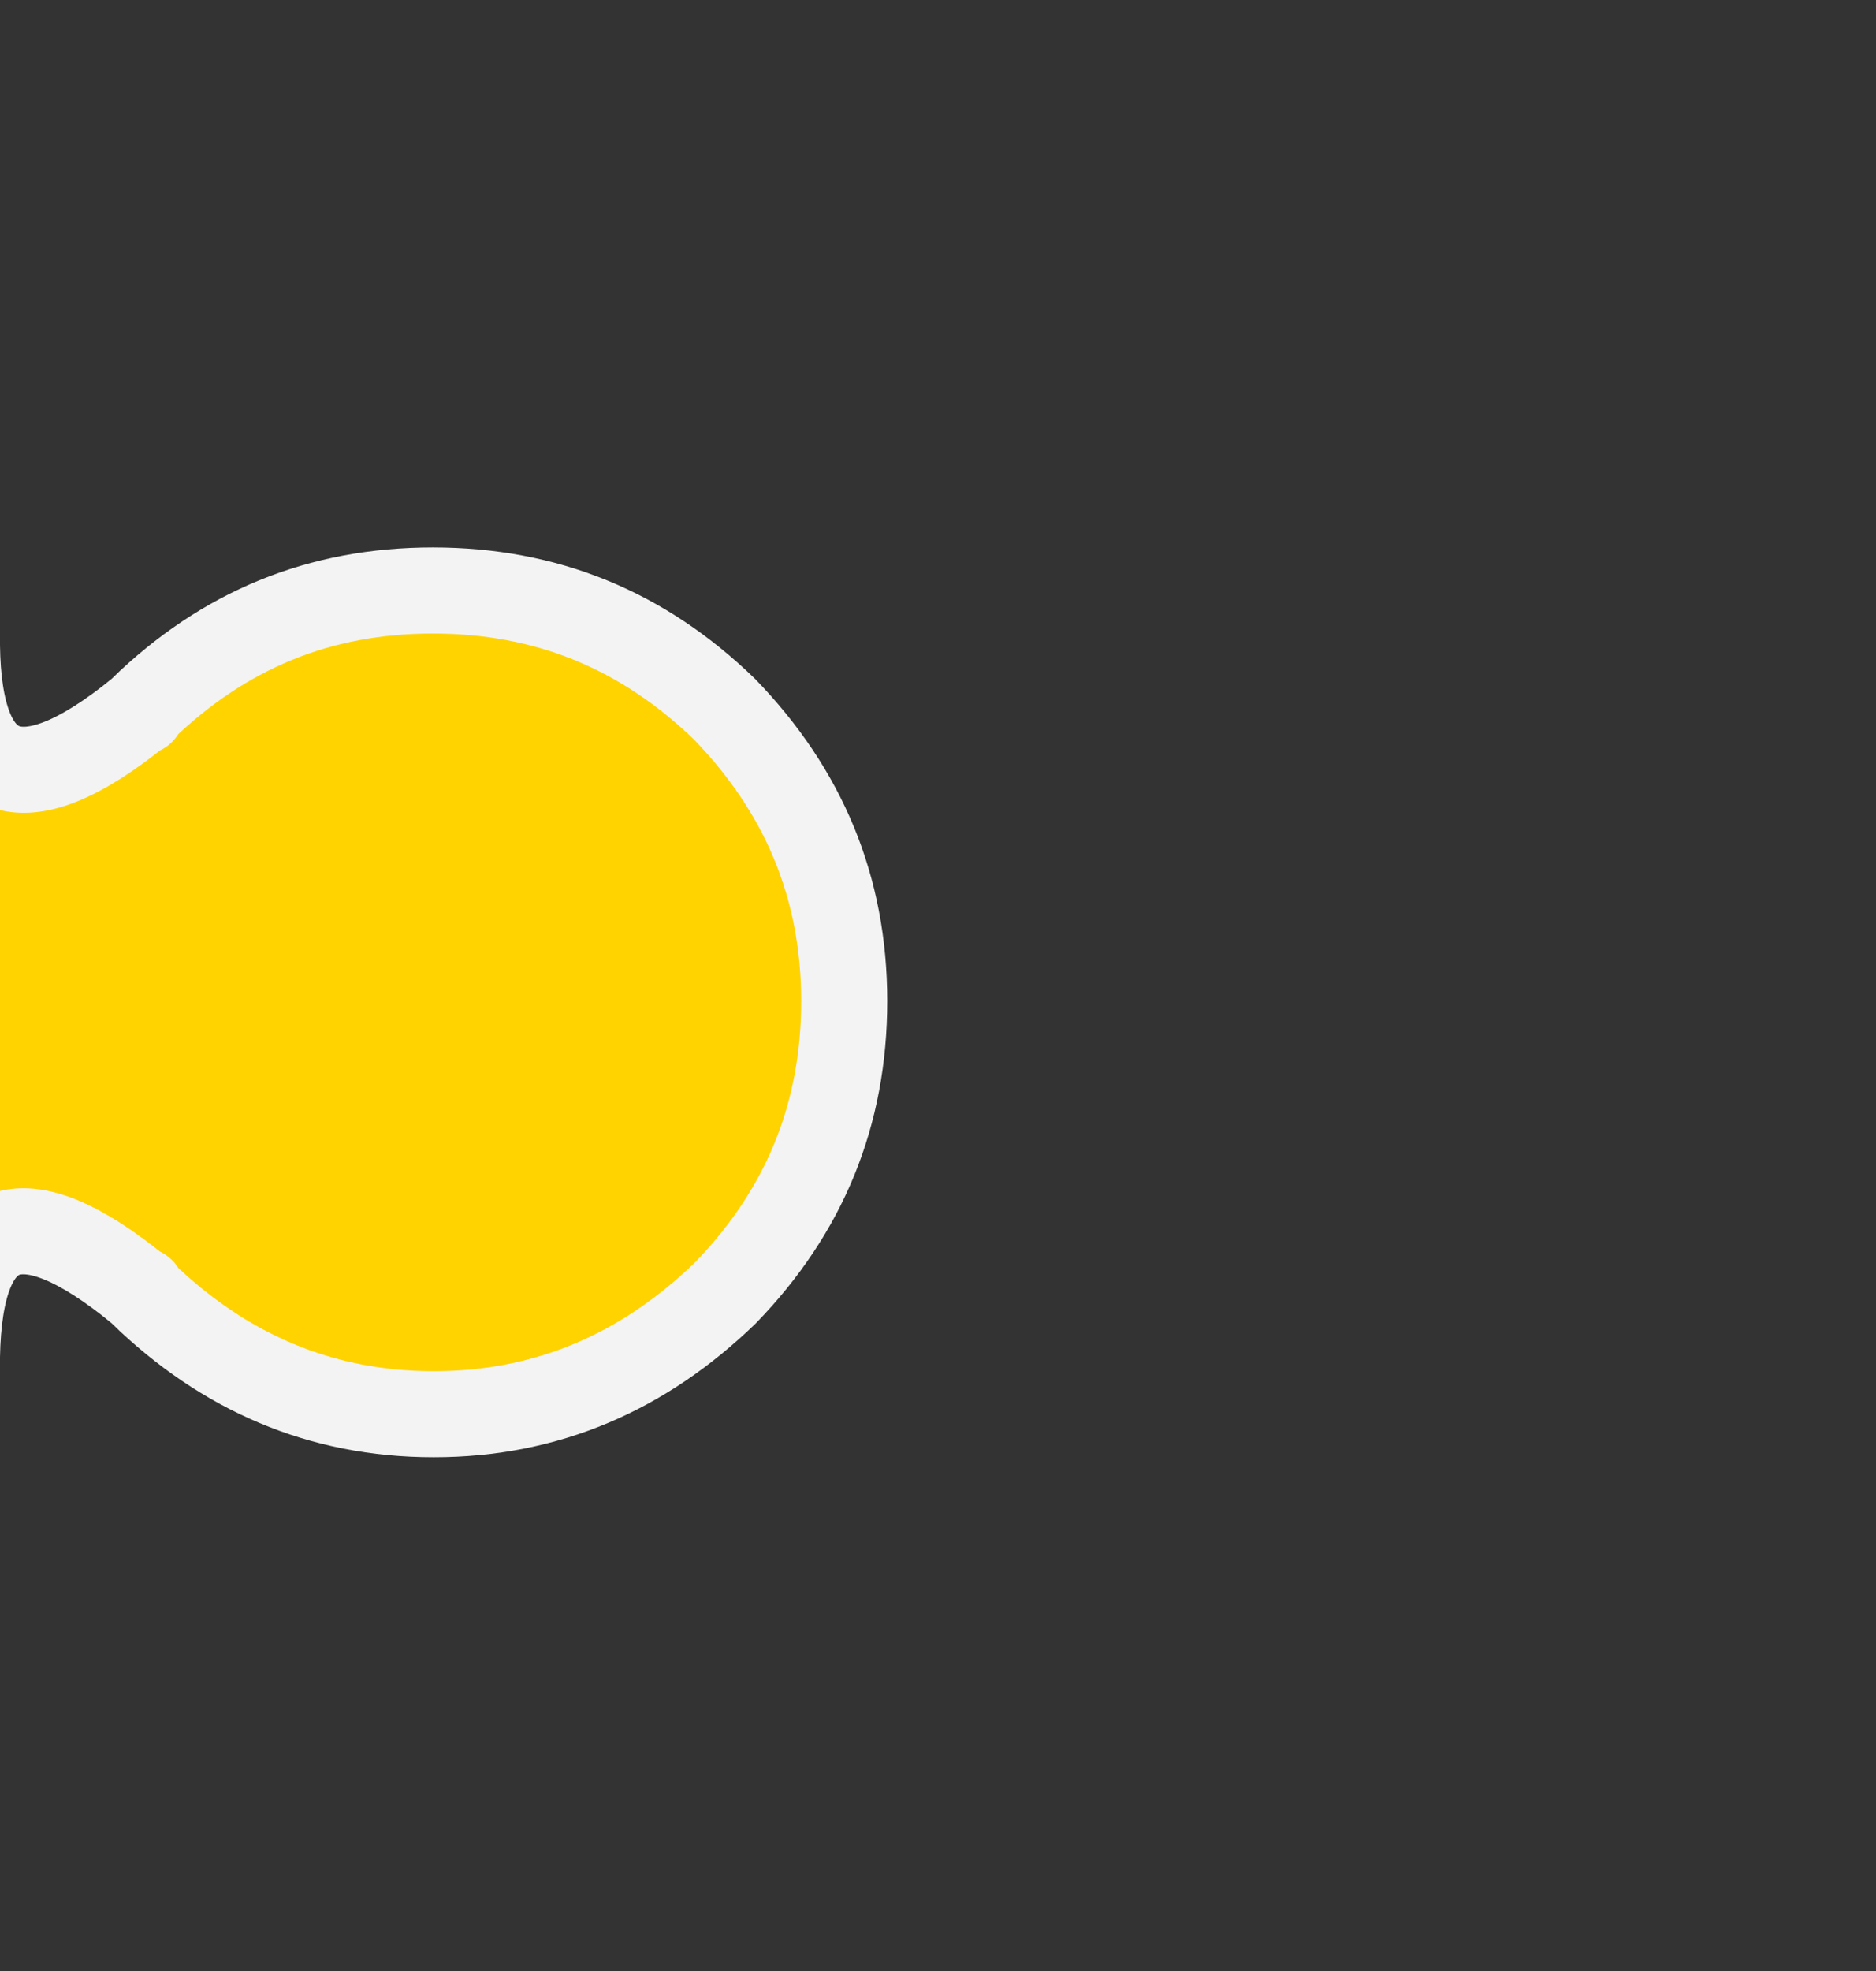 <?xml version="1.0" encoding="UTF-8"?> <!-- Generator: Adobe Illustrator 23.0.3, SVG Export Plug-In . SVG Version: 6.00 Build 0) --> <svg xmlns="http://www.w3.org/2000/svg" xmlns:xlink="http://www.w3.org/1999/xlink" id="Слой_1" x="0px" y="0px" viewBox="0 0 218 229" style="enable-background:new 0 0 218 229;" xml:space="preserve"><rect x="0" y="0" width="218" height="229" fill="#333333" stroke="none"/> <style type="text/css"> .st0{display:none;fill:#FFF243;} .st1{display:none;} .st2{fill:#FFD300;stroke:#F3F3F3;stroke-width:10;stroke-miterlimit:10;} </style> <path class="st0" d="M427.2-160c-13.6-13.6-30.6-20.4-50.1-20.4c-19.5,0-36.1,6.8-49.7,20.4c-14,14-20.8,30.6-20.8,50.1 s6.8,36.1,20.8,50.1c0,0,0,0,0.4,0.4c16.1,20.4,12.3,31-11.5,31.4H154.6v161.8h-0.4c-0.4,24.2-11,27.6-31.4,11.5 c-0.4,0-0.4,0-0.4-0.4c-14-14-30.6-20.8-50.1-20.8s-36.1,6.8-50.1,20.8C8.5,158.4,1.7,175.4,1.7,194.9s6.8,36.1,20.4,49.7 c14,14,30.6,20.8,50.1,20.8s36.1-6.8,50.1-20.8c0,0,0,0,0.4-0.4c20.4-16.1,31-12.3,31.4,11.9h0.4v161.8h164.3 c21.7-1.3,24.2-11.9,8.9-31.8c-0.4,0-0.4,0-0.4-0.4c-14-13.6-20.8-30.1-20.8-49.7c0-19.5,6.8-36.5,20.8-50.1 c13.6-14,30.1-20.8,49.7-20.8c19.5,0,36.5,6.8,50.1,20.8c14,13.6,20.8,30.6,20.8,50.1c0,19.5-6.8,36.1-20.8,49.7 c0,0.4,0,0.4-0.4,0.4c-15.3,20-12.3,30.6,8.9,31.8H600V-28H438.6c-24.2-0.4-28-11-11.9-31.4c0.4-0.4,0.4-0.4,0.4-0.4 c14-14,20.8-30.6,20.8-50.1S441.2-146,427.2-160z"></path> <path class="st1" d="M294.3-109.9c0-19.5-6.8-36.5-20.8-50.1c-13.6-14-30.6-20.8-50.1-20.8s-36.1,6.8-49.7,20.8 c-14,13.6-20.8,30.6-20.8,50.1s6.8,36.1,20.8,49.7c0,0.4,0,0.4,0.4,0.4c15.3,20,12.7,30.6-8.9,31.8c-0.8,0-1.7,0-2.5,0H0.4v161.4 c0.8,24.2,11.5,28,31.8,11.5c0,0,0,0,0.4-0.4c14-13.6,30.6-20.4,50.1-20.4s36.1,6.8,50.1,20.4c13.6,14,20.4,30.6,20.4,50.1 s-6.8,36.1-20.4,50.1c-14,13.6-30.6,20.8-50.1,20.8s-36.1-7.2-50.1-20.8c-0.4-0.4-0.4-0.4-0.4-0.4c-20.4-16.6-31-12.3-31.8,11.5 v161.8h445.9V255.7c0.8-23.8,11-28,31.8-11.5c0,0,0,0,0.4,0.4c13.6,13.6,30.1,20.8,49.7,20.8s36.5-7.2,50.1-20.8 c14-14,20.8-30.6,20.8-50.1s-6.8-36.1-20.8-50.1c-13.6-13.6-30.6-20.4-50.1-20.4s-36.1,6.8-49.7,20.4c-0.4,0.4-0.4,0.4-0.4,0.4 c-20.8,16.6-31,12.7-31.8-11.5V-28H284.9c-1.3,0-2.1,0-3,0c-21.2-1.3-24.2-11.9-8.9-31.8c0.4,0,0.4,0,0.4-0.4 C287.5-73.8,294.3-90.4,294.3-109.9z"></path> <path class="st0" d="M445.9-20.3v-161.4H284.1c-23.8,0.4-28,11-11.5,31.4c0,0.4,0,0.4,0.4,0.8c13.6,13.6,20.4,30.1,20.4,49.7 s-6.8,36.1-20.4,50.1c-14,13.6-30.6,20.4-50.1,20.4s-36.1-6.8-50.1-20.4c-13.6-14-20.8-30.6-20.8-50.1s7.2-36.1,20.8-49.7 c0-0.4,0-0.4,0.4-0.8c16.6-20.4,12.3-31-11.5-31.4H0v445.4h161.8c23.8,0.8,28,11,11.5,31.8c-0.4,0-0.4,0-0.4,0.4 c-13.6,13.6-20.8,30.1-20.8,49.7s7.2,36.5,20.8,50.1c14,14,30.6,20.8,50.1,20.8s36.1-6.8,50.1-20.8c13.6-13.6,20.4-30.6,20.4-50.1 s-6.8-36.1-20.4-49.7c-0.4-0.4-0.4-0.4-0.4-0.4c-16.6-20.8-12.3-31,11.5-31.8h161.8V102.4c0.4-24.2,10.6-28.5,31.4-11.9 c0.4,0,0.4,0,0.4,0.4c14,13.6,30.6,20.8,50.1,20.8c19.5,0,36.1-7.2,50.1-20.8c13.6-14,20.4-30.6,20.4-50.1s-6.8-36.1-20.4-50.1 c-14-13.6-30.6-20.4-50.1-20.4c-19.5,0-36.1,6.8-50.1,20.4c0,0.4,0,0.4-0.4,0.4C456.5,7.7,446.3,3.9,445.9-20.3z"></path> <path class="st2" d="M84.2,82.4c-9.5-9.2-20.7-13.8-33.9-13.8S26,73.2,16.5,82.4c0,0.3,0,0.3-0.3,0.3C2.4,93.9-4.8,91-5,75V-34.1 h-15.1V267H-5V157.6c0.3-16.4,7.5-18.9,21.2-7.7c0.3,0,0.3,0,0.3,0.3c9.5,9.2,20.7,14.1,33.9,14.1s24.4-4.9,33.9-14.1 c9.2-9.5,13.8-20.7,13.8-33.9S93.4,91.9,84.2,82.4z"></path> </svg> 
